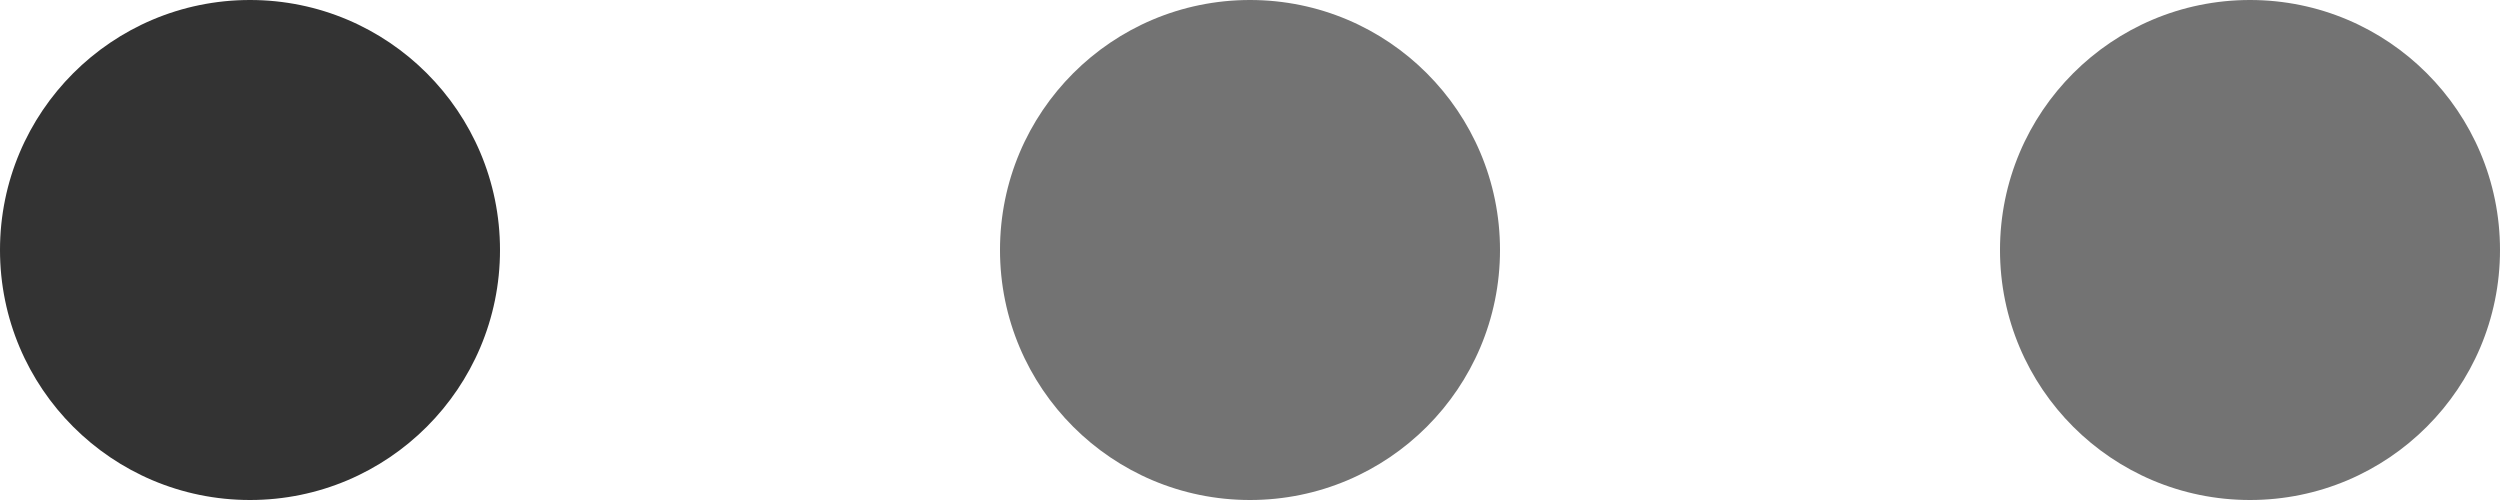 <?xml version="1.0" encoding="UTF-8" standalone="no"?><svg xmlns="http://www.w3.org/2000/svg" xmlns:xlink="http://www.w3.org/1999/xlink" fill="none" height="8" preserveAspectRatio="xMidYMid meet" style="fill: none" version="1" viewBox="0.0 0.0 40.0 8.0" width="40" zoomAndPan="magnify"><g id="change1_1"><circle cx="4" cy="4" fill="#333333" r="4"/></g><g id="change2_1"><circle cx="20" cy="4" fill="#737373" r="4"/></g><g id="change2_2"><circle cx="36" cy="4" fill="#737373" r="4"/></g></svg>